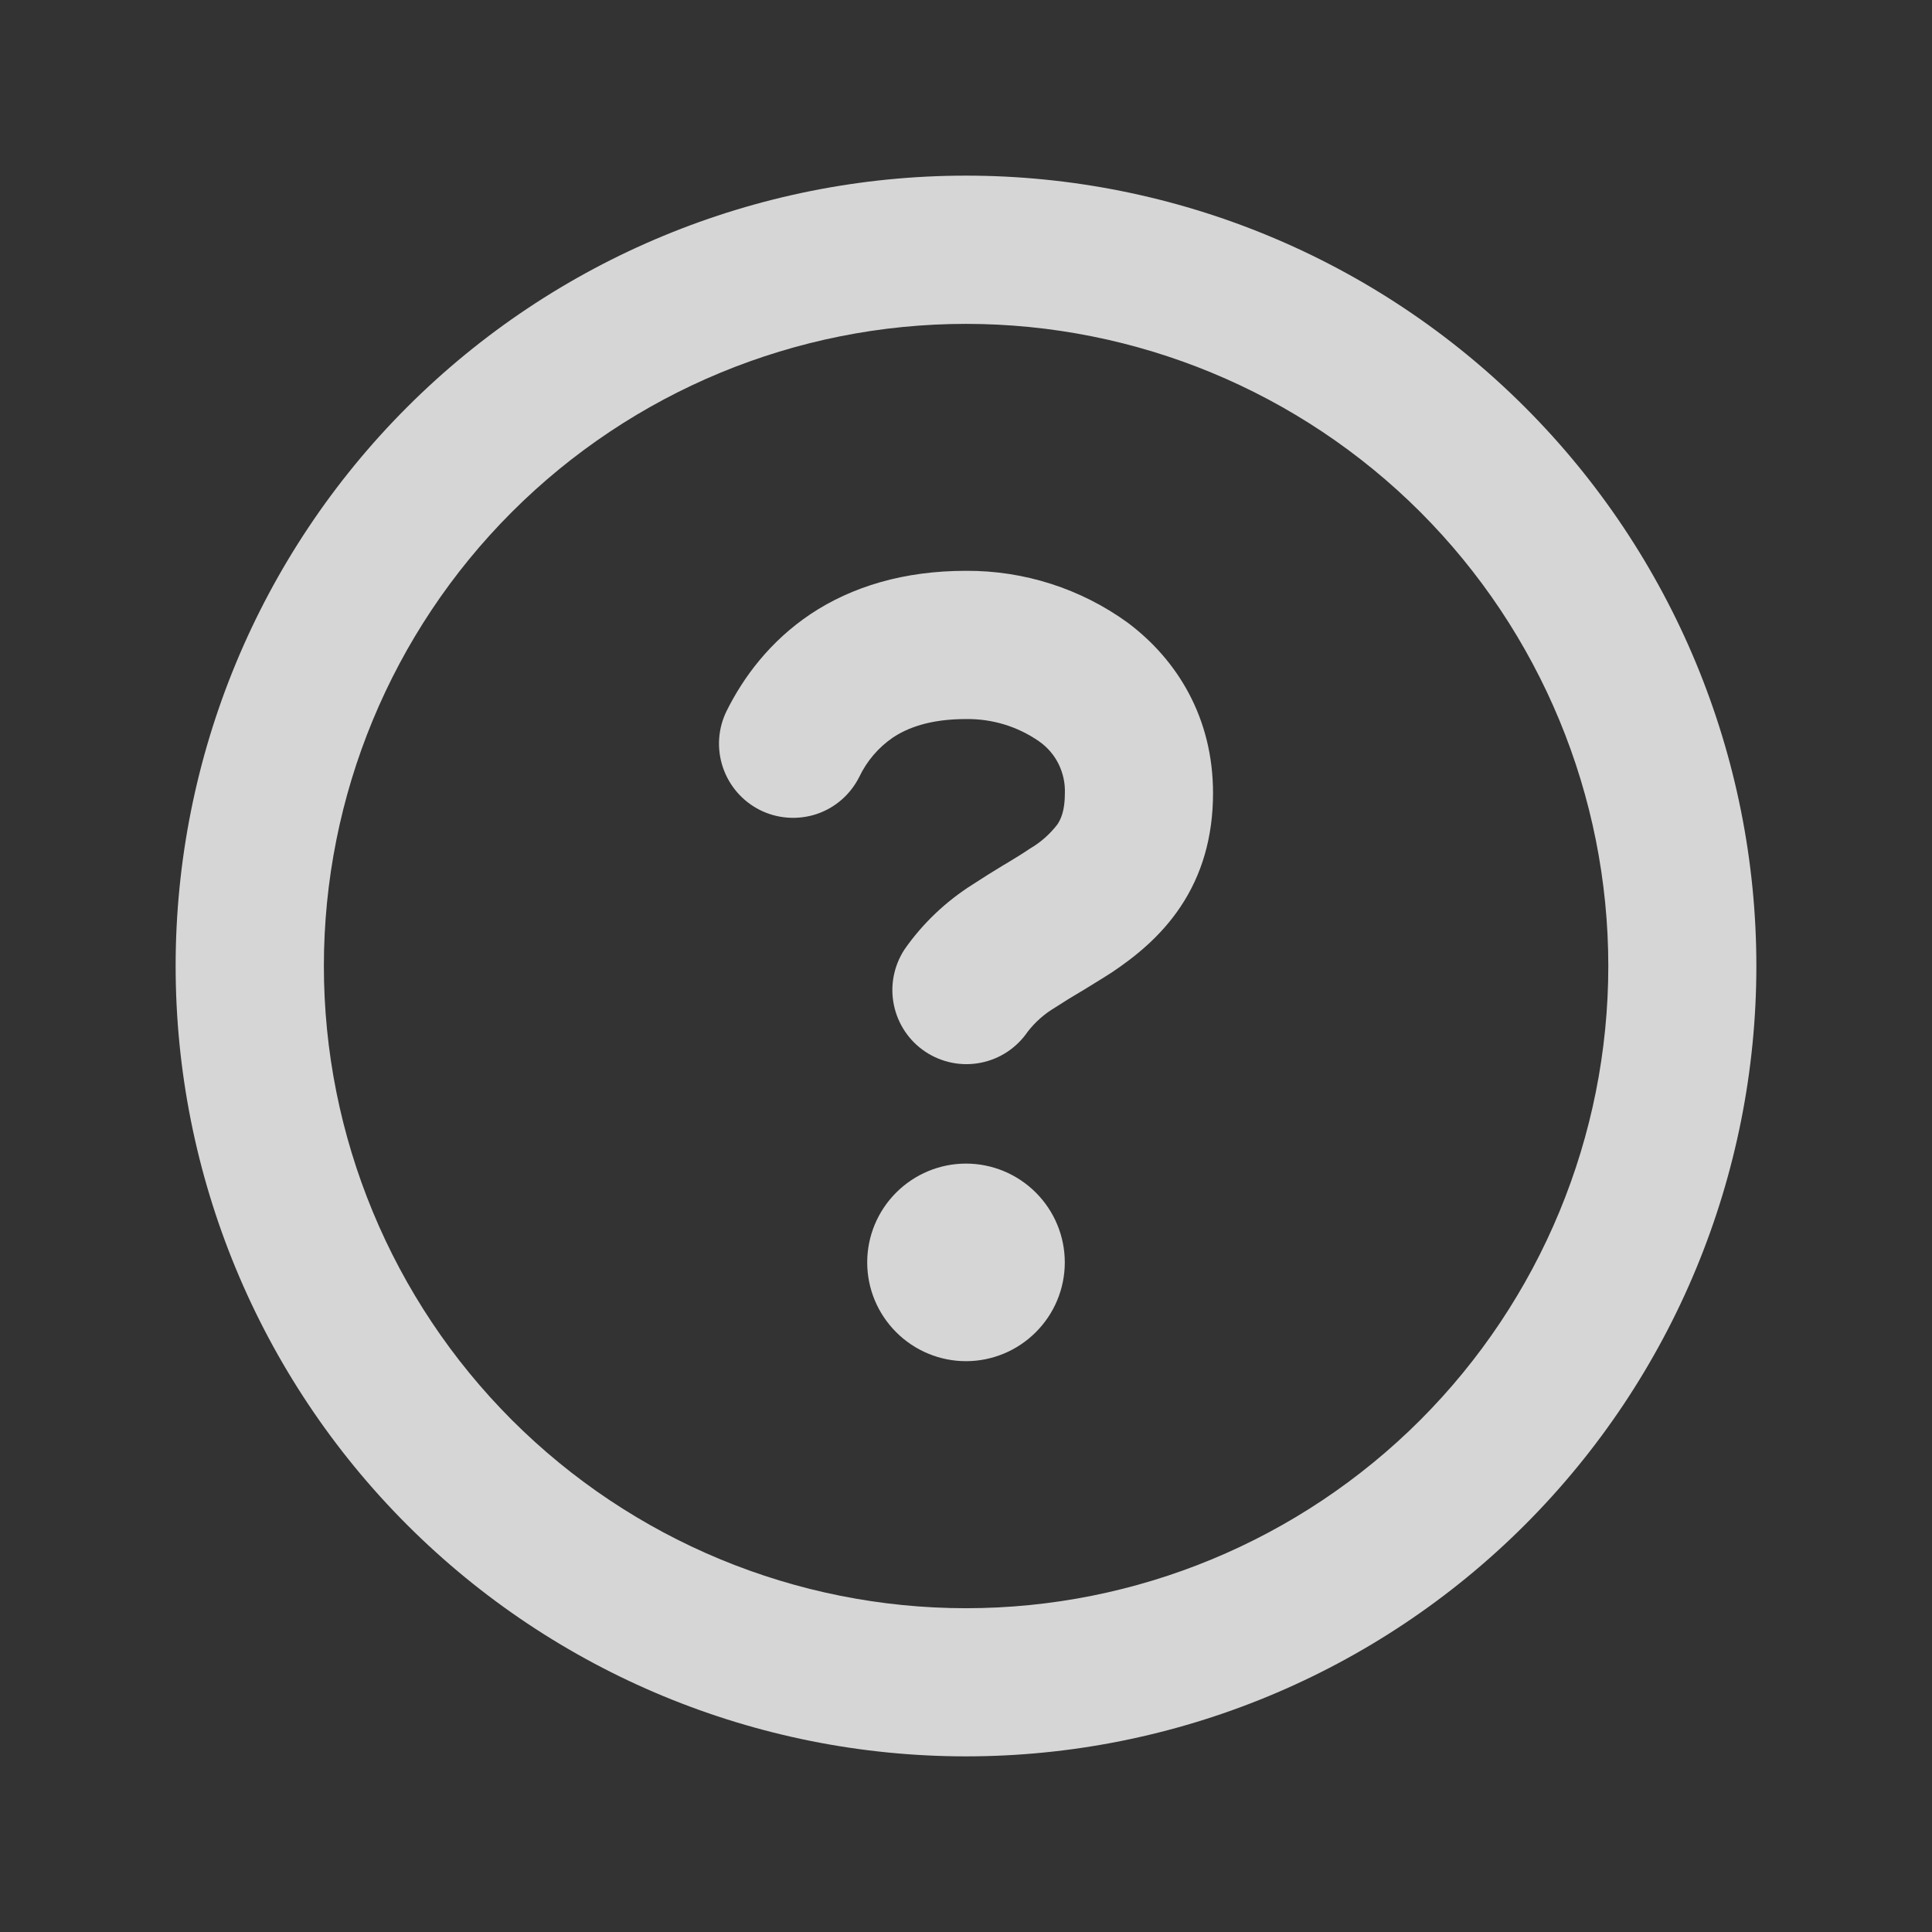 <?xml version="1.0" encoding="UTF-8"?>
<!-- Generator: Adobe Illustrator 16.0.0, SVG Export Plug-In . SVG Version: 6.00 Build 0)  -->
<svg xmlns="http://www.w3.org/2000/svg" xmlns:xlink="http://www.w3.org/1999/xlink" version="1.1" id="Layer_1" x="0px" y="0px" width="22px" height="22px" viewBox="0 0 22 22" xml:space="preserve">
<rect x="0" y="0" width="22" height="22" fill="#333333" stroke="none"/>
<g opacity="0.8">
	<path fill="#FFFFFF" d="M2,11c0-2.387,0.948-4.676,2.636-6.364C6.324,2.948,8.613,2,11,2s4.676,0.948,6.364,2.636   C19.052,6.324,20,8.613,20,11s-0.948,4.676-2.636,6.364C15.676,19.052,13.387,20,11,20s-4.676-0.948-6.364-2.636   C2.948,15.676,2,13.387,2,11z M11,3.688c-1.939,0-3.799,0.771-5.171,2.142C4.458,7.201,3.688,9.061,3.688,11   s0.771,3.799,2.142,5.171c1.372,1.371,3.231,2.142,5.171,2.142s3.799-0.771,5.171-2.142c1.371-1.372,2.142-3.231,2.142-5.171   s-0.771-3.799-2.142-5.171C14.799,4.458,12.939,3.688,11,3.688z M9.785,8.846c-0.1,0.2-0.274,0.353-0.487,0.424   C9.086,9.34,8.854,9.324,8.654,9.224S8.302,8.948,8.231,8.736C8.16,8.523,8.176,8.292,8.276,8.092   c0.19-0.381,0.491-0.789,0.955-1.1C9.701,6.68,10.29,6.5,11,6.5c0.661-0.004,1.307,0.203,1.842,0.591   c0.566,0.424,0.971,1.085,0.971,1.94c0,0.504-0.129,0.934-0.37,1.294c-0.23,0.345-0.528,0.577-0.778,0.745   c-0.123,0.08-0.248,0.154-0.352,0.219l-0.008,0.004c-0.099,0.059-0.196,0.118-0.292,0.181c-0.12,0.071-0.226,0.165-0.311,0.275   c-0.126,0.184-0.318,0.311-0.536,0.353c-0.218,0.043-0.444-0.003-0.629-0.126s-0.313-0.314-0.358-0.532   c-0.045-0.217-0.002-0.443,0.119-0.63c0.207-0.298,0.473-0.55,0.779-0.743c0.116-0.076,0.233-0.149,0.352-0.221l0.008-0.004   c0.112-0.068,0.204-0.123,0.29-0.182c0.121-0.07,0.227-0.164,0.313-0.275c0.041-0.061,0.086-0.158,0.086-0.357   c0.004-0.115-0.021-0.229-0.072-0.333c-0.051-0.103-0.128-0.192-0.223-0.258C11.586,8.271,11.296,8.184,11,8.188   c-0.415,0-0.669,0.102-0.833,0.211C10.003,8.511,9.871,8.666,9.785,8.846z M12.125,14.375c0,0.299-0.119,0.584-0.33,0.795   S11.298,15.5,11,15.5s-0.584-0.119-0.795-0.33s-0.33-0.496-0.33-0.795s0.119-0.584,0.33-0.795s0.497-0.33,0.795-0.33   s0.584,0.119,0.795,0.33S12.125,14.076,12.125,14.375z"></path>
</g>
</svg>
